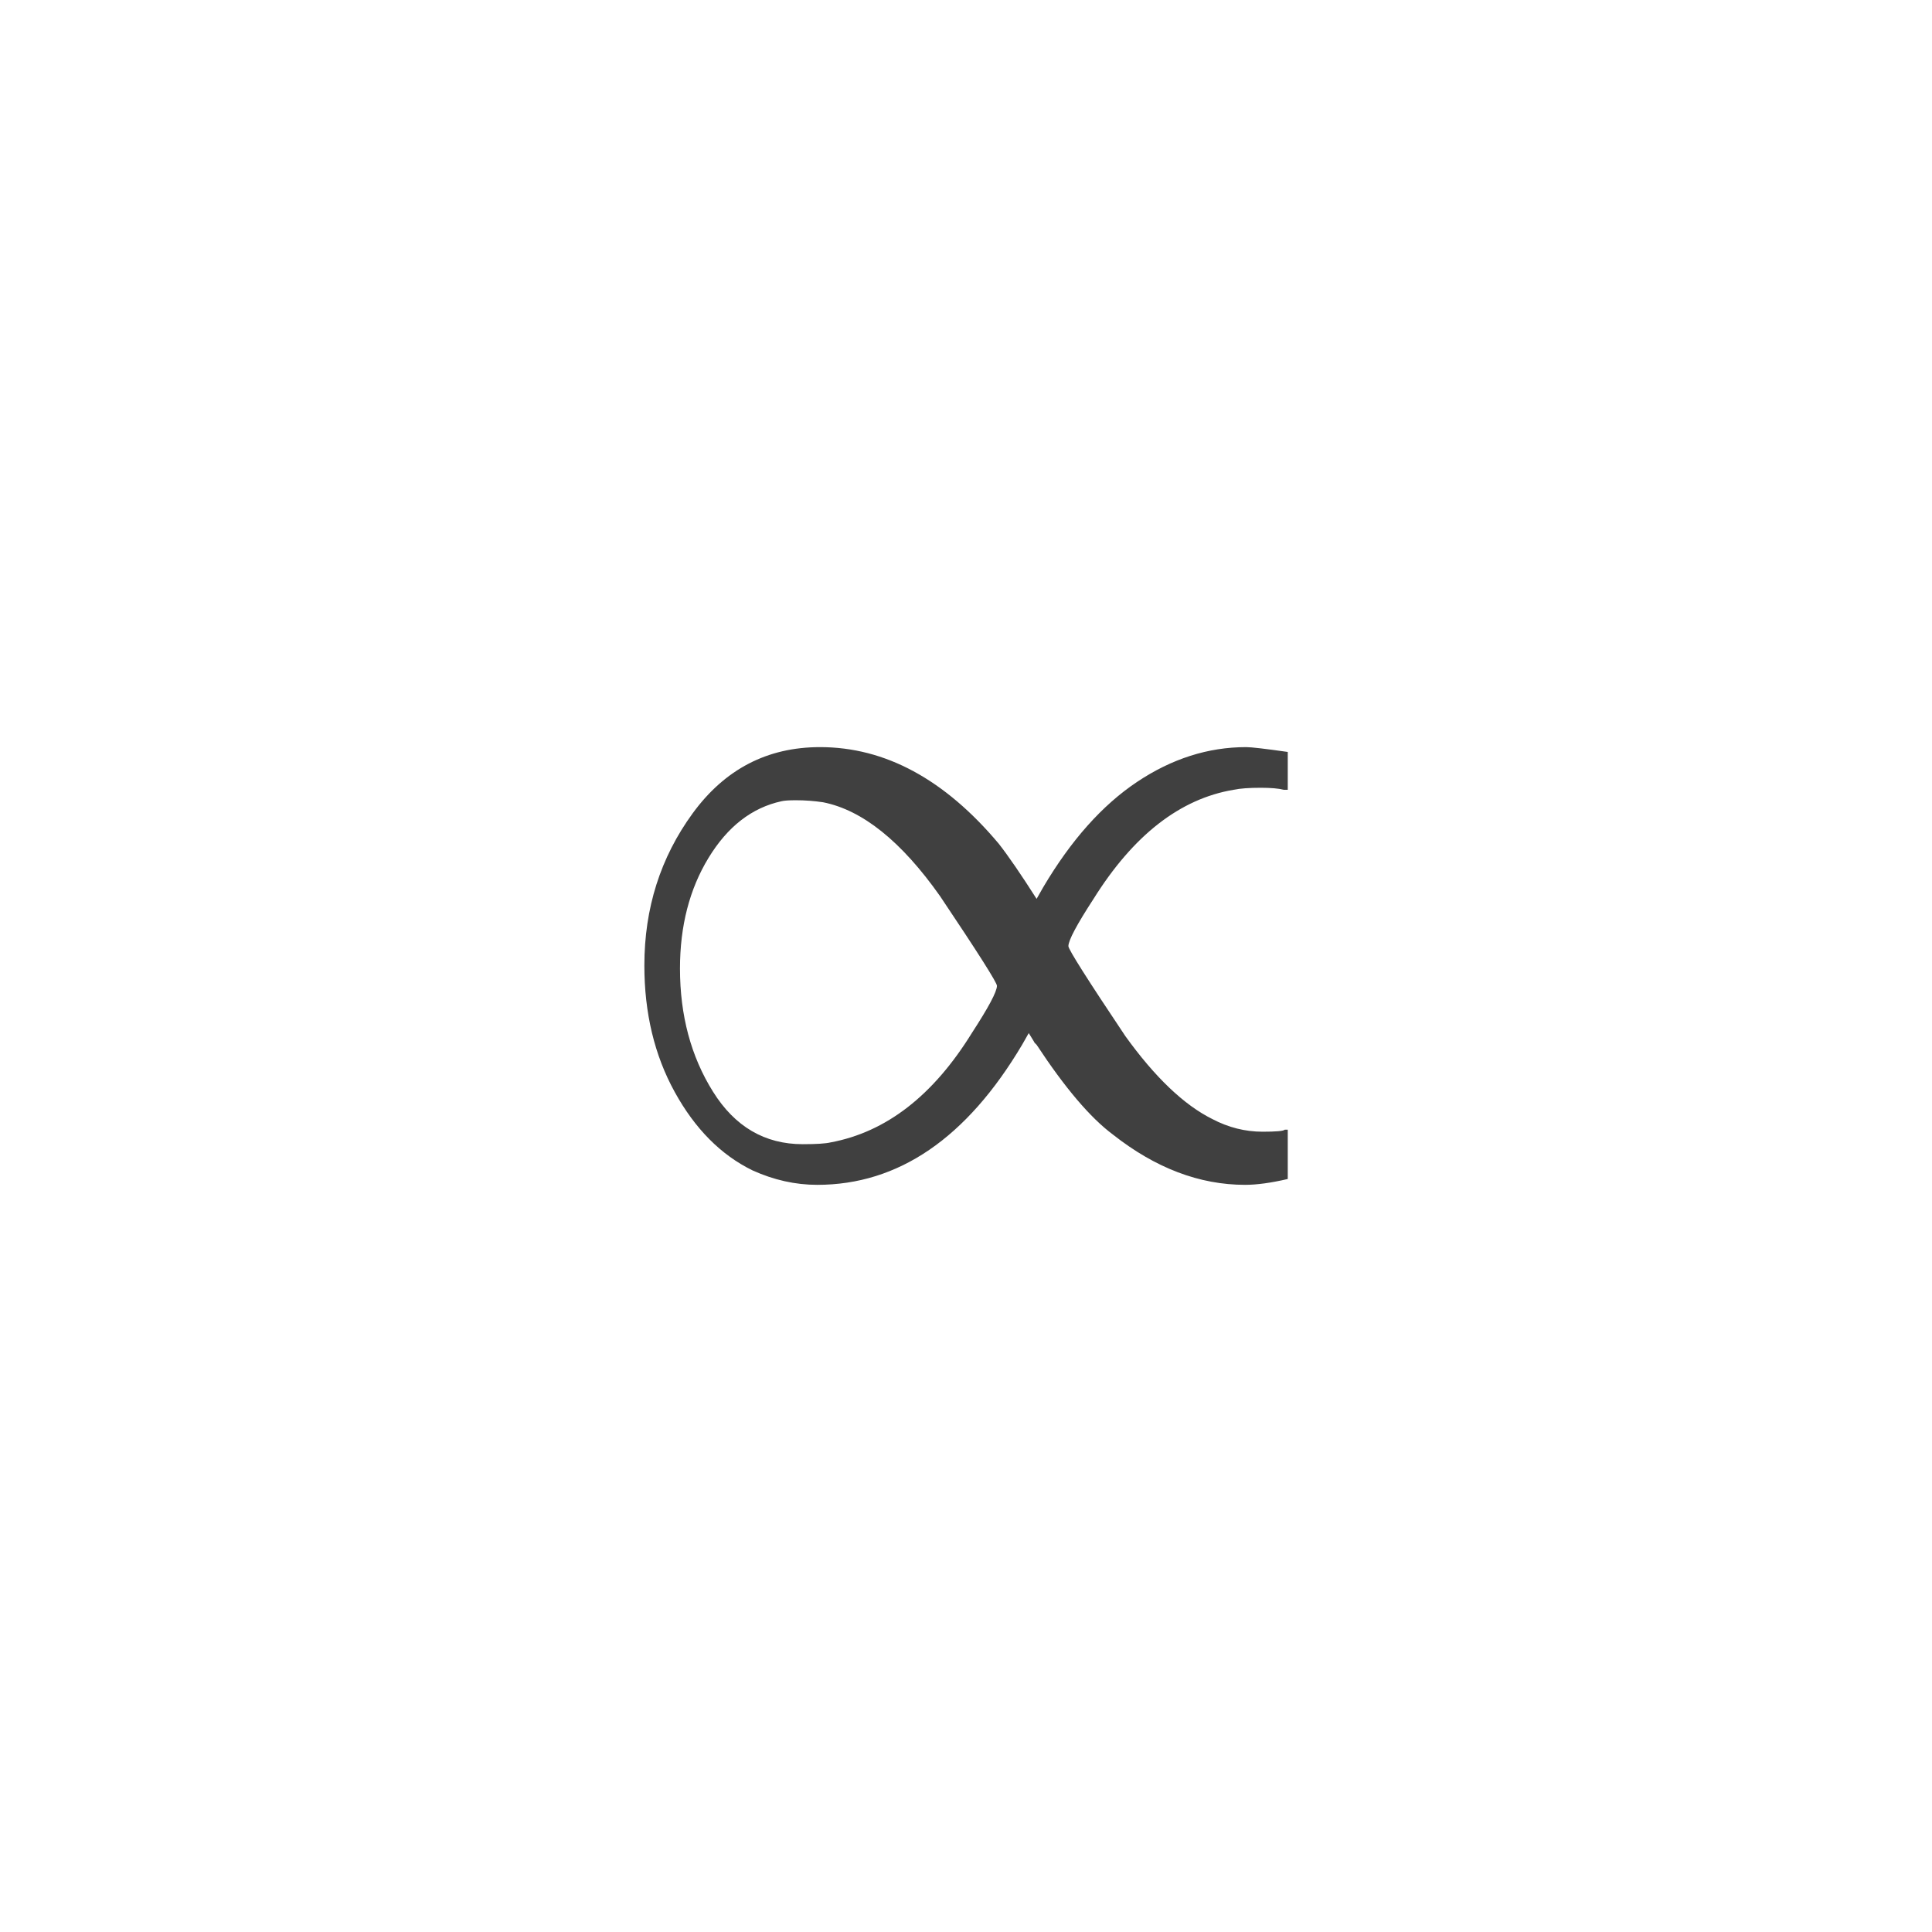<svg xmlns="http://www.w3.org/2000/svg" version="1.1" width="96" height="96" viewbox="0 0 96 96"><rect x="0" y="0" width="96" height="96" fill="#FFFFFF"></rect><g transform="translate(29.328, 58.344)"><path d="M2.69-10.37L2.69-10.37Q2.69-14.64 5.09-17.93 7.49-21.22 11.42-21.22L11.42-21.22Q16.27-21.22 20.3-16.42L20.3-16.42Q21.02-15.5 22.18-13.68L22.18-13.68 22.51-14.26Q24.58-17.76 27.17-19.49 29.76-21.22 32.59-21.22L32.59-21.22Q32.98-21.22 34.66-20.98L34.66-20.98 34.66-19.1 34.46-19.1Q34.08-19.2 33.31-19.2L33.31-19.2Q32.45-19.2 31.97-19.1L31.97-19.1Q27.98-18.43 25.01-13.68L25.01-13.68Q23.76-11.76 23.76-11.33L23.76-11.33Q23.76-11.09 26.59-6.86L26.59-6.86Q28.8-3.79 30.91-2.74L30.91-2.74Q32.11-2.11 33.41-2.11L33.41-2.11Q34.42-2.11 34.51-2.21L34.51-2.21 34.66-2.21 34.66 0.24Q33.41 0.53 32.54 0.53L32.54 0.53Q29.14 0.53 25.97-1.97L25.97-1.97Q24.29-3.22 22.18-6.43L22.18-6.43 22.13-6.48 22.08-6.53 22.03-6.62 21.79-7.01 21.46-6.43Q17.33 0.53 11.28 0.53L11.28 0.53Q9.65 0.53 8.06-0.19L8.06-0.19Q5.71-1.34 4.2-4.08 2.69-6.82 2.69-10.37ZM4.46-10.22L4.46-10.22Q4.46-6.72 6.1-4.1 7.73-1.49 10.56-1.49L10.56-1.49Q11.57-1.49 11.95-1.58L11.95-1.58Q16.08-2.35 18.96-7.01L18.96-7.01Q20.21-8.93 20.21-9.36L20.21-9.36Q20.21-9.6 17.38-13.82L17.38-13.82Q14.5-17.9 11.57-18.48L11.57-18.48Q10.9-18.58 10.22-18.58L10.22-18.58Q9.7-18.58 9.5-18.53L9.5-18.53Q7.3-18.05 5.88-15.72 4.46-13.39 4.46-10.22Z" fill="#404040"></path></g></svg>